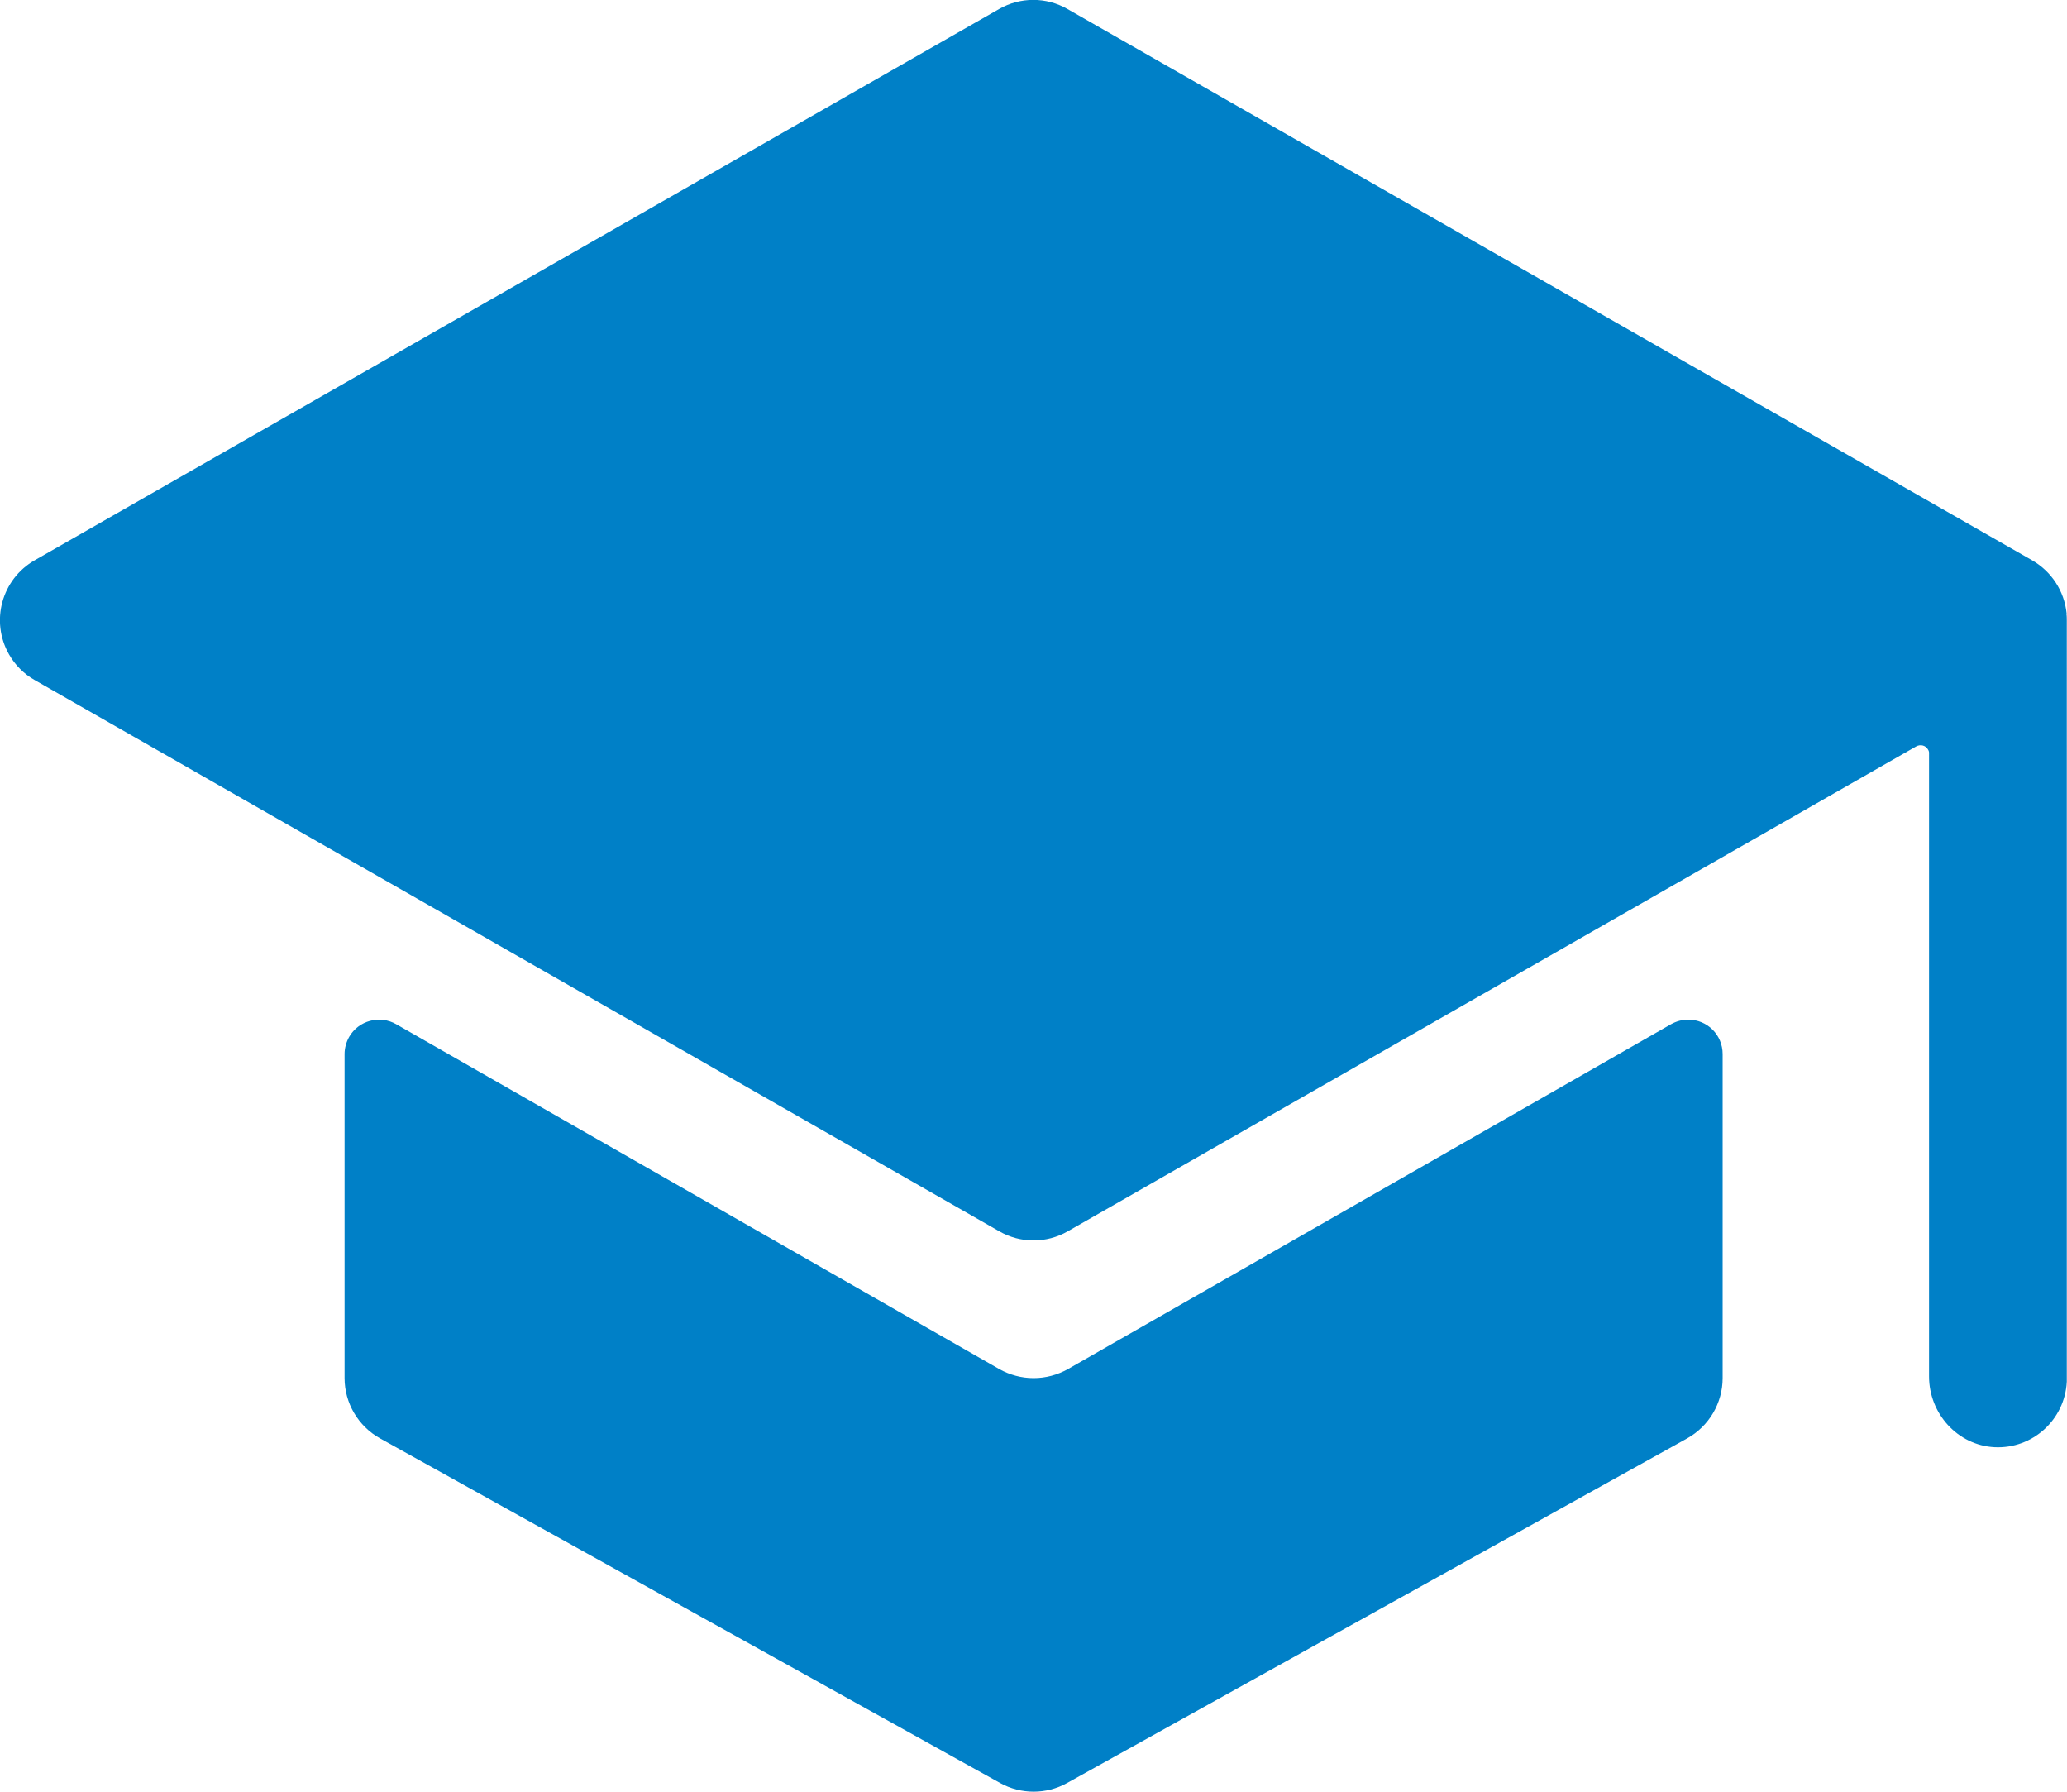 <?xml version="1.0" encoding="UTF-8"?>
<svg id="katman_2" data-name="katman 2" xmlns="http://www.w3.org/2000/svg" viewBox="0 0 98.44 85.31">
  <defs>
    <style>
      .cls-1 {
        fill: #0080c7;
      }
    </style>
  </defs>
  <g id="katman_1" data-name="katman 1">
    <g>
      <path class="cls-1" d="M49.22,65.62c-.57,0-1.13-.15-1.63-.43l-28.72-16.42c-.78-.45-1.79-.18-2.24.6-.14.25-.22.53-.22.82v15.43c0,1.19.65,2.29,1.69,2.87l29.53,16.41c.99.55,2.2.55,3.19,0l29.53-16.41c1.04-.58,1.69-1.68,1.69-2.87v-15.43c0-.91-.73-1.64-1.64-1.64-.29,0-.57.08-.82.22l-28.72,16.42c-.5.28-1.06.43-1.63.43Z"/>
      <path class="cls-1" d="M98.42,29.22v-.02c-.11-1.06-.72-1.99-1.64-2.52L50.84.43c-1.01-.58-2.25-.58-3.26,0L1.65,26.68c-1.57.9-2.12,2.9-1.22,4.48.29.51.71.93,1.22,1.22l45.94,26.25c1.01.58,2.25.58,3.26,0l40.41-23.09c.2-.11.45-.05.56.15.04.06.06.13.05.21v29.64c0,1.77,1.36,3.28,3.12,3.37,1.81.09,3.35-1.31,3.44-3.12,0-.05,0-.11,0-.16V29.53c0-.1,0-.21-.02-.31Z"/>
    </g>
  </g>
</svg>